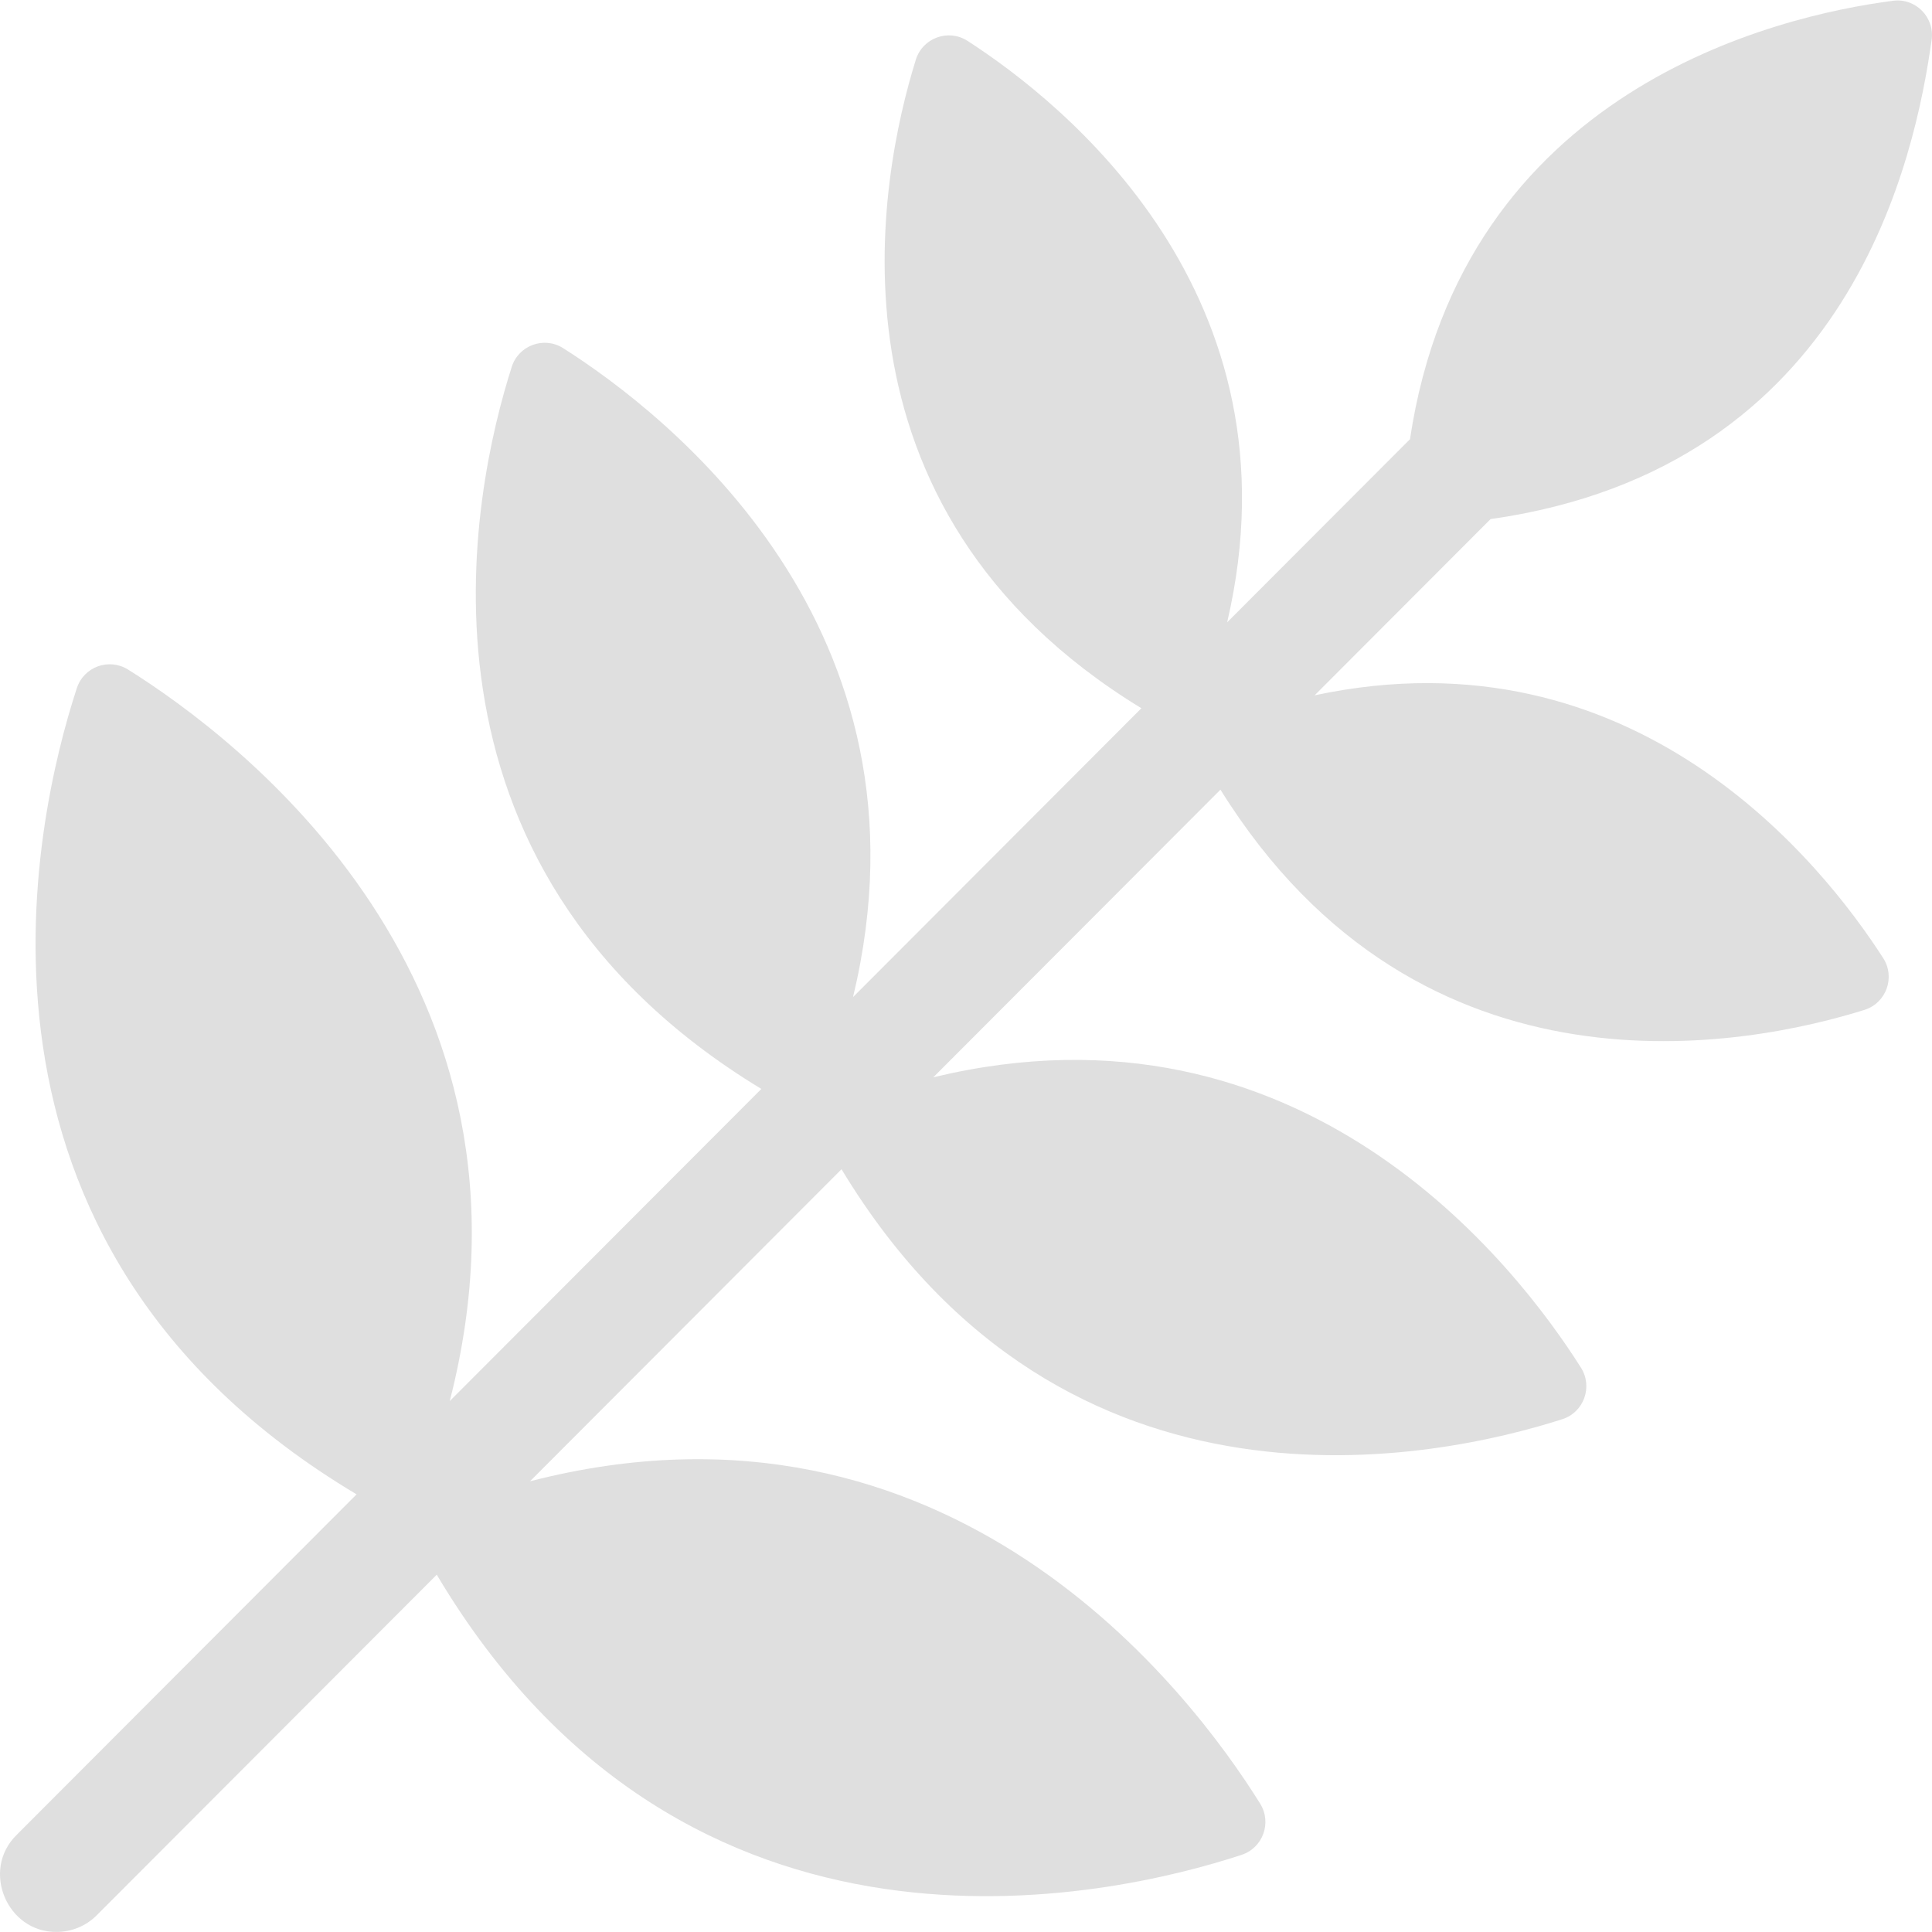 <svg width="51" height="51" viewBox="0 0 51 51" fill="none" xmlns="http://www.w3.org/2000/svg">
<g clip-path="url(#clip0_422_517)">
<path d="M50.99 1.059C51.076 0.459 50.57 -0.059 49.971 0.02C46.908 0.419 38.612 2.351 37.22 11.594L32.394 16.428C34.419 7.762 28.059 2.703 25.54 1.079C25.034 0.753 24.356 1 24.176 1.575C23.229 4.612 21.439 13.39 30.13 18.696L22.518 26.321C24.868 16.554 17.577 10.911 14.865 9.19C14.362 8.871 13.691 9.115 13.509 9.683C12.474 12.921 10.318 22.815 20.098 28.745L11.872 36.985C14.728 25.867 6.312 19.509 3.379 17.674C2.876 17.36 2.212 17.601 2.028 18.166C0.896 21.627 -1.687 32.825 9.413 39.447L0.437 48.439C-0.507 49.369 0.185 51.012 1.495 50.998C1.878 50.998 2.261 50.851 2.553 50.559L11.529 41.568C18.141 52.684 29.319 50.097 32.774 48.964C33.338 48.779 33.579 48.114 33.264 47.61C31.434 44.673 25.087 36.244 13.991 39.102L22.214 30.865C28.134 40.659 38.01 38.5 41.242 37.463C41.81 37.281 42.053 36.608 41.734 36.104C40.017 33.389 34.385 26.087 24.637 28.438L32.217 20.845C37.524 29.379 46.203 27.602 49.218 26.658C49.792 26.478 50.038 25.798 49.712 25.292C48.111 22.799 43.163 16.55 34.703 18.355L39.347 13.703C48.914 12.343 50.562 4.066 50.99 1.059Z" fill="#DFDFDF"/>
</g>
<defs>
<clipPath id="clip0_422_517">
<rect width="51" height="51" fill="white" transform="translate(0 0.004)"/>
</clipPath>
</defs>
</svg>
